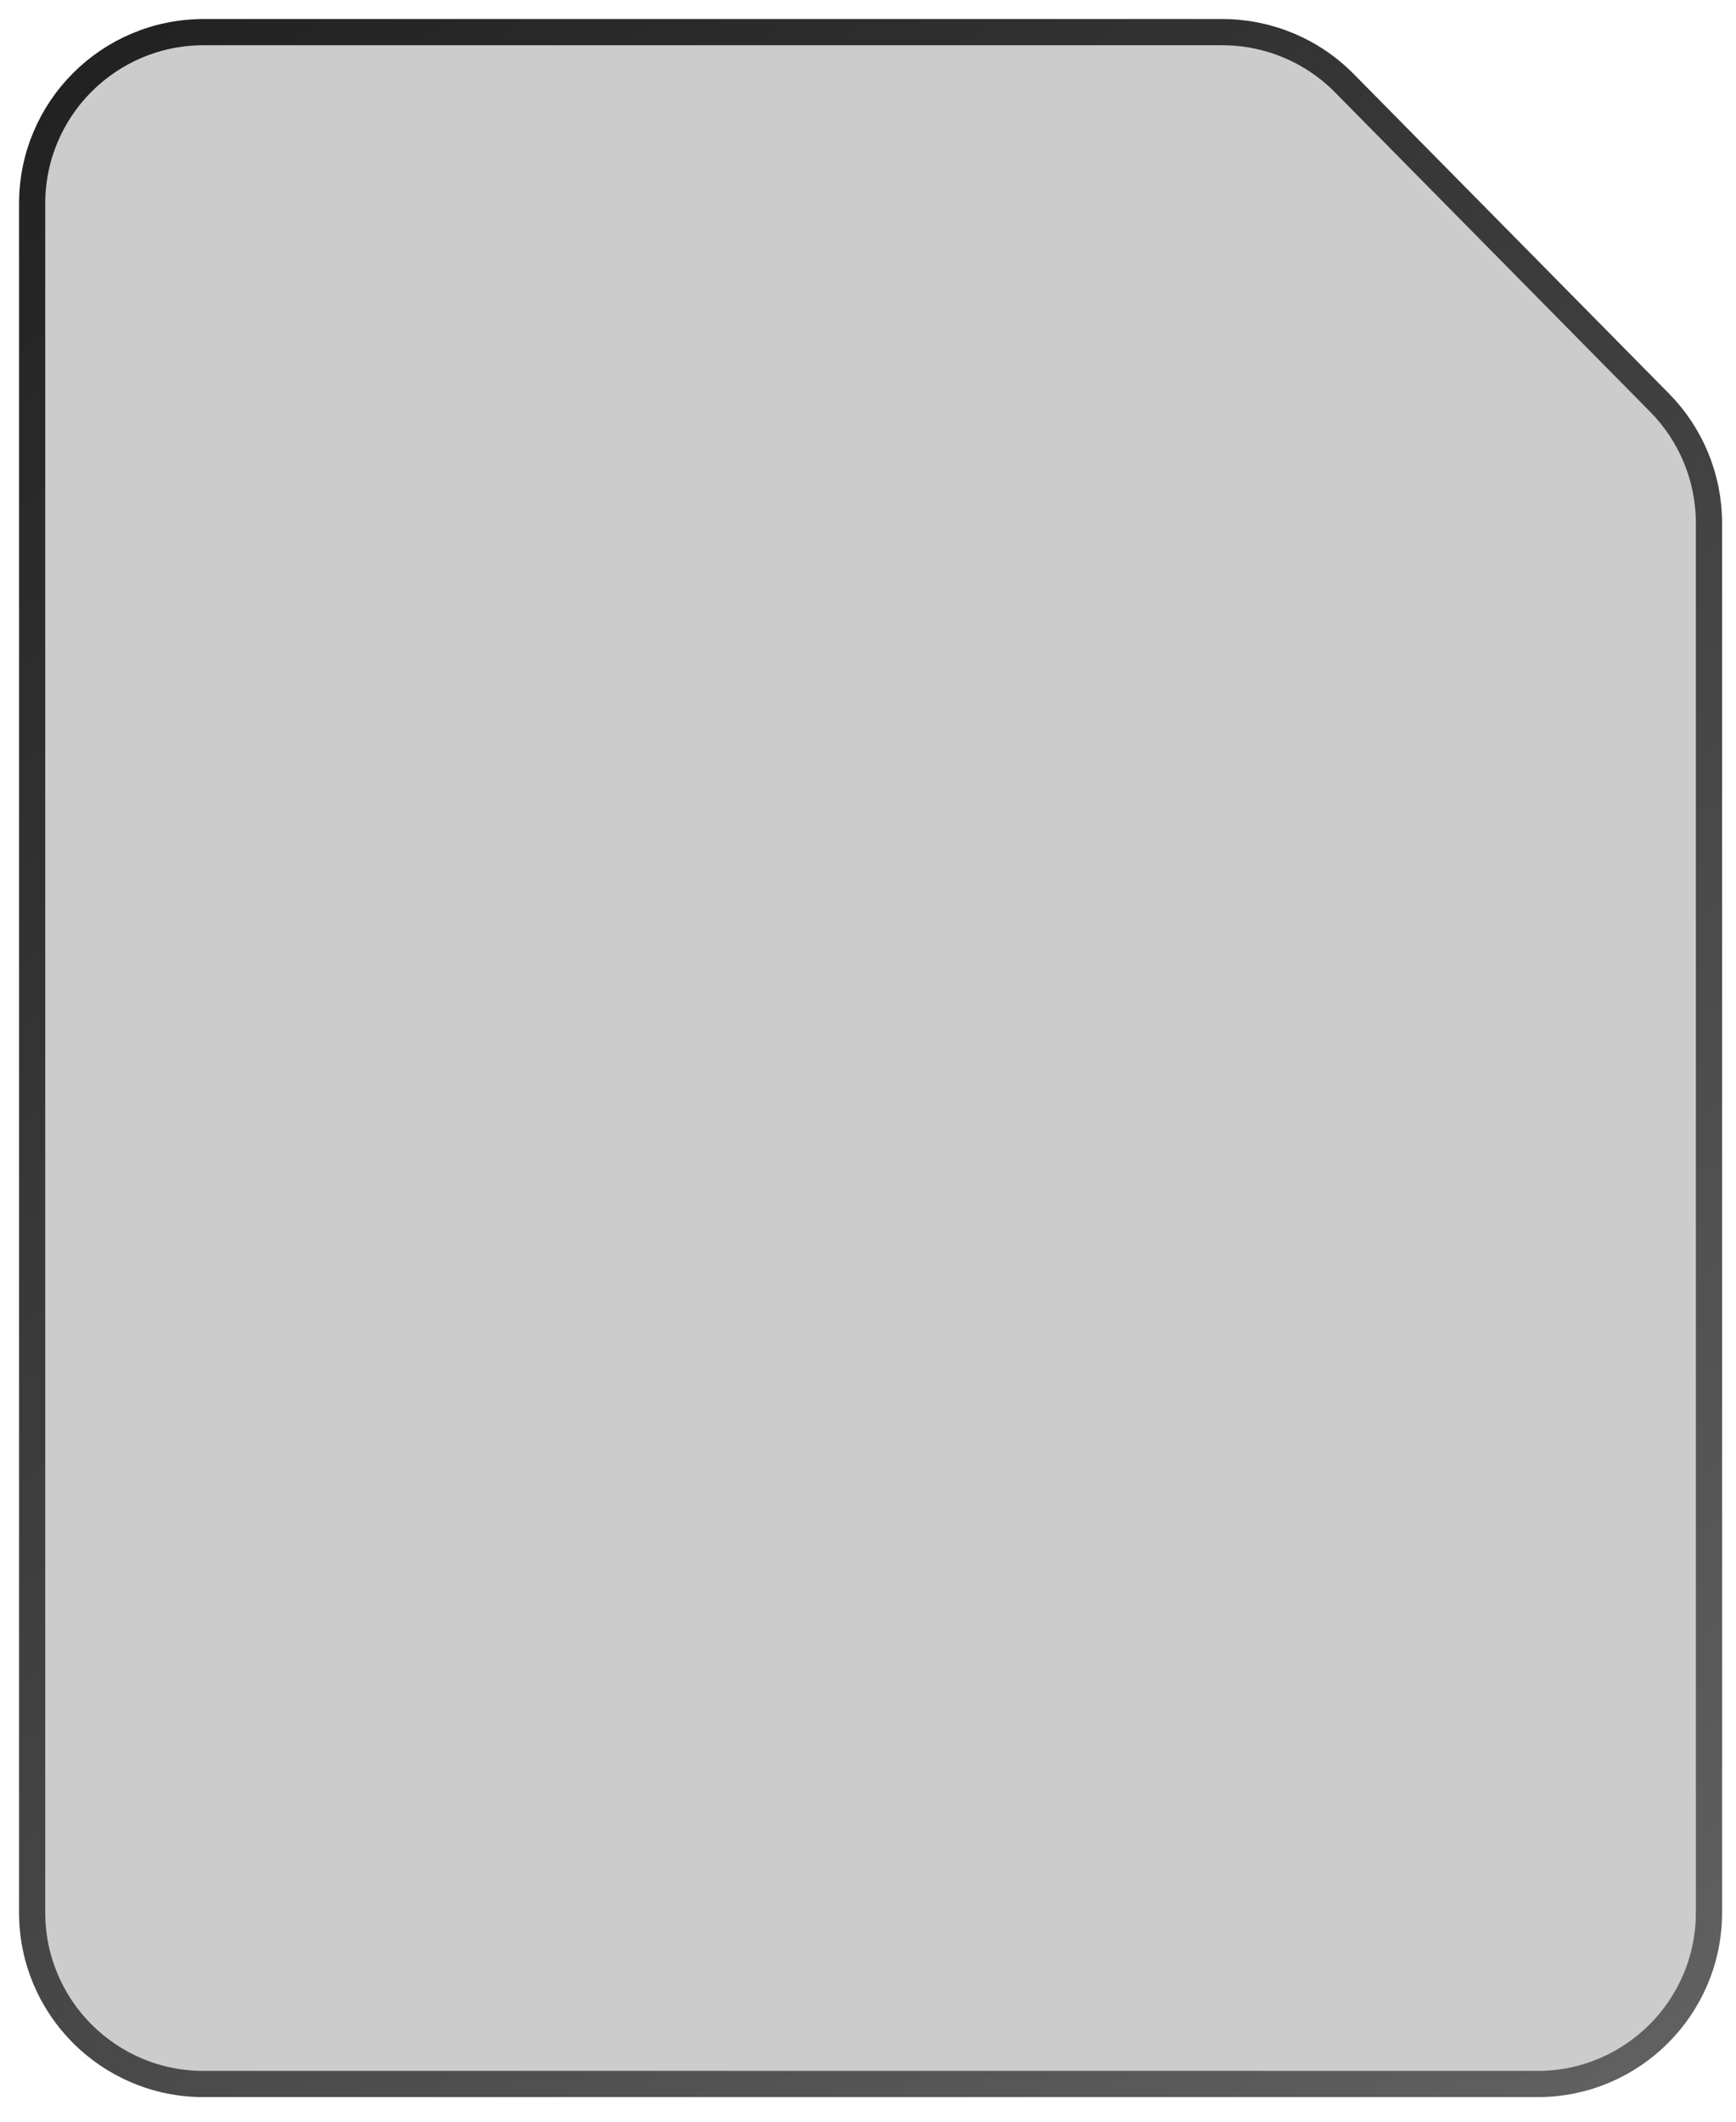 <?xml version="1.0" encoding="utf-8"?>
<svg xmlns="http://www.w3.org/2000/svg" fill="none" height="100%" overflow="visible" preserveAspectRatio="none" style="display: block;" viewBox="0 0 54 66" width="100%">
<path d="M1 6.331V59.497C1 62.441 3.387 64.828 6.331 64.828H47.827C50.772 64.828 53.159 62.441 53.159 59.497V16.271C53.159 14.87 52.607 13.524 51.623 12.527L41.817 2.587C40.816 1.572 39.449 1 38.022 1H6.331C3.387 1 1 3.387 1 6.331Z" fill="#BFBFBF" fill-opacity="0.8" id="Vector 1309" stroke="url(#paint0_linear_0_47417)" stroke-width="0.815"/>
<defs>
<linearGradient gradientUnits="userSpaceOnUse" id="paint0_linear_0_47417" x1="-21.412" x2="57.233" y1="-33.637" y2="69.051">
<stop/>
<stop offset="1" stop-color="#666666"/>
</linearGradient>
</defs>
</svg>